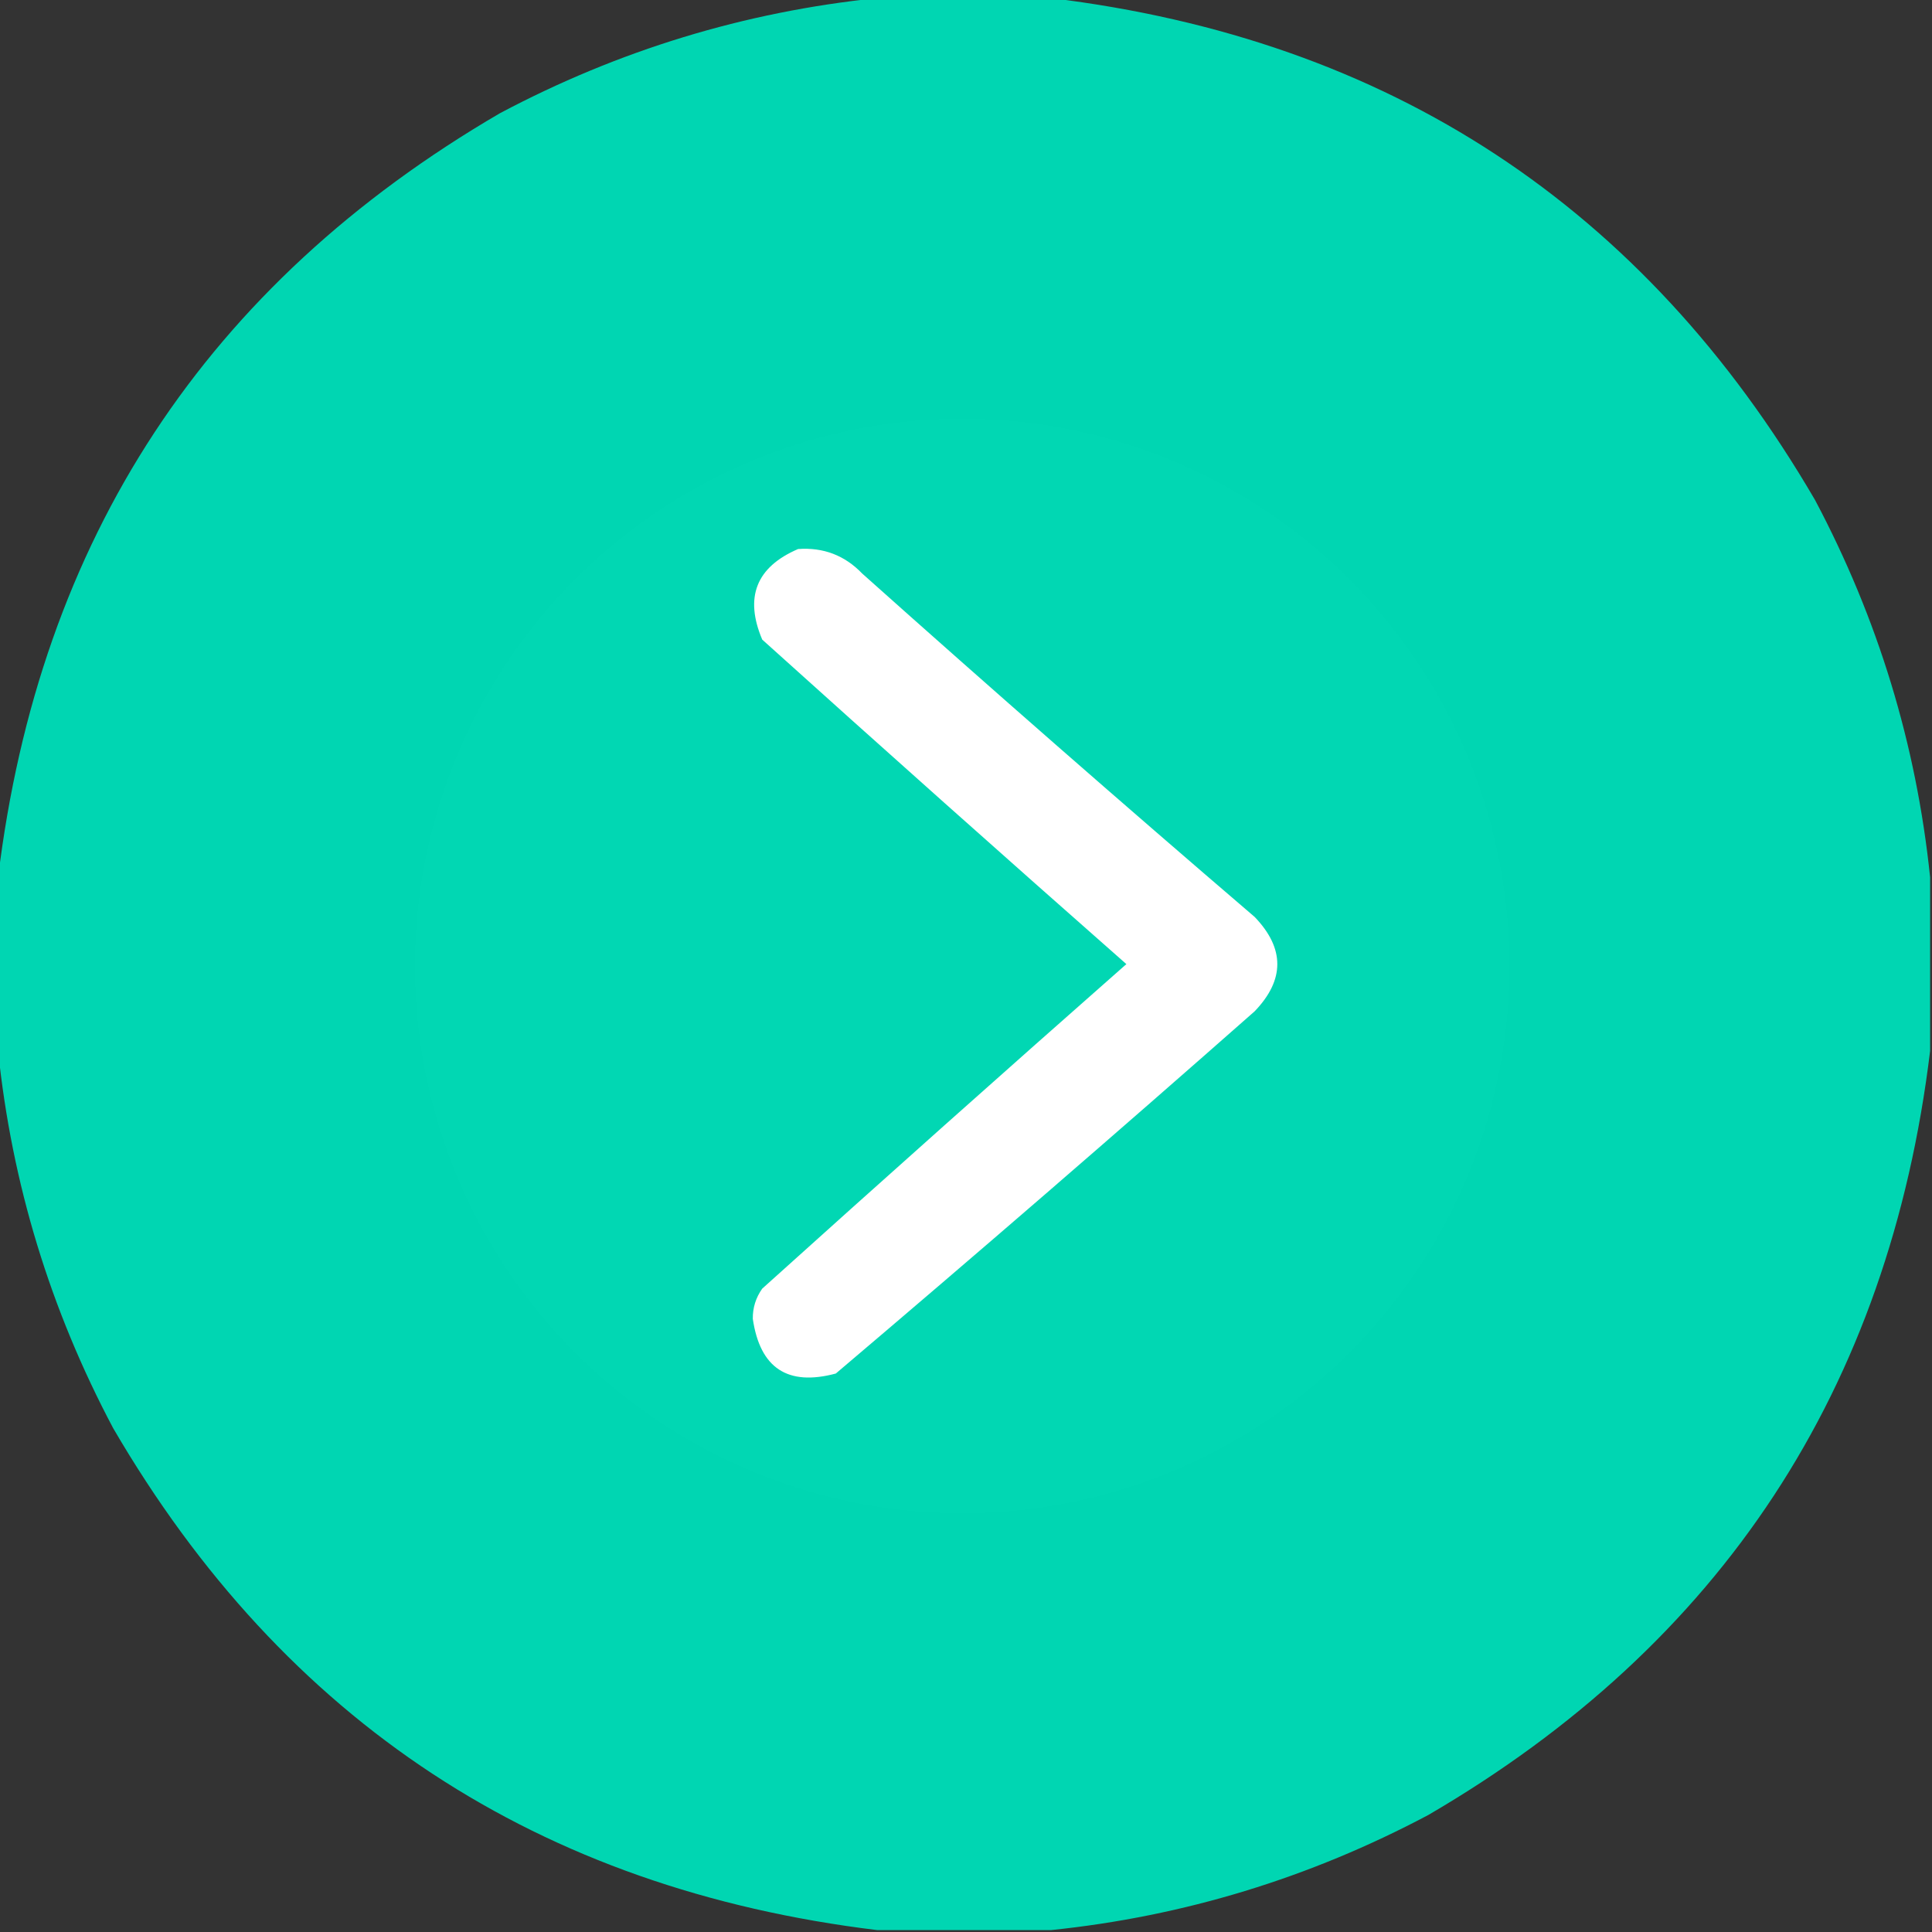 <?xml version="1.0" encoding="UTF-8"?> <svg xmlns="http://www.w3.org/2000/svg" width="512" height="512" viewBox="0 0 512 512" fill="none"><rect x="0" y="0" width="512" height="512" fill="#333333" stroke="none"/><g clip-path="url(#clip0_13_7)"><circle cx="255" cy="256" r="145" fill="white"></circle><path opacity="0.996" fill-rule="evenodd" clip-rule="evenodd" d="M232.5 -0.5C247.833 -0.5 263.167 -0.5 278.5 -0.5C368.144 10.388 435.644 54.721 481 132.5C497.695 163.971 507.861 197.304 511.5 232.5C511.5 247.833 511.5 263.167 511.5 278.5C500.612 368.144 456.279 435.644 378.5 481C347.029 497.695 313.696 507.861 278.5 511.5C263.167 511.5 247.833 511.5 232.5 511.5C142.856 500.612 75.356 456.279 30 378.5C13.305 347.029 3.139 313.696 -0.5 278.5C-0.5 263.167 -0.5 247.833 -0.5 232.5C10.387 142.857 54.721 75.357 132.5 30C163.971 13.305 197.304 3.139 232.5 -0.5ZM211.5 145.5C218.208 145.013 223.875 147.179 228.5 152C262.871 182.706 297.537 213.039 332.5 243C340.5 251.333 340.5 259.667 332.5 268C295.795 300.374 258.795 332.374 221.5 364C208.748 367.418 201.415 362.585 199.5 349.5C199.466 346.567 200.299 343.9 202 341.5C234.043 312.619 266.21 283.952 298.5 255.5C266.21 227.048 234.043 198.381 202 169.5C197.24 158.27 200.407 150.27 211.5 145.5Z" fill="#00D7B3"></path></g><defs><clipPath id="clip0_13_7"><rect width="512" height="512" fill="white"></rect></clipPath></defs></svg> 